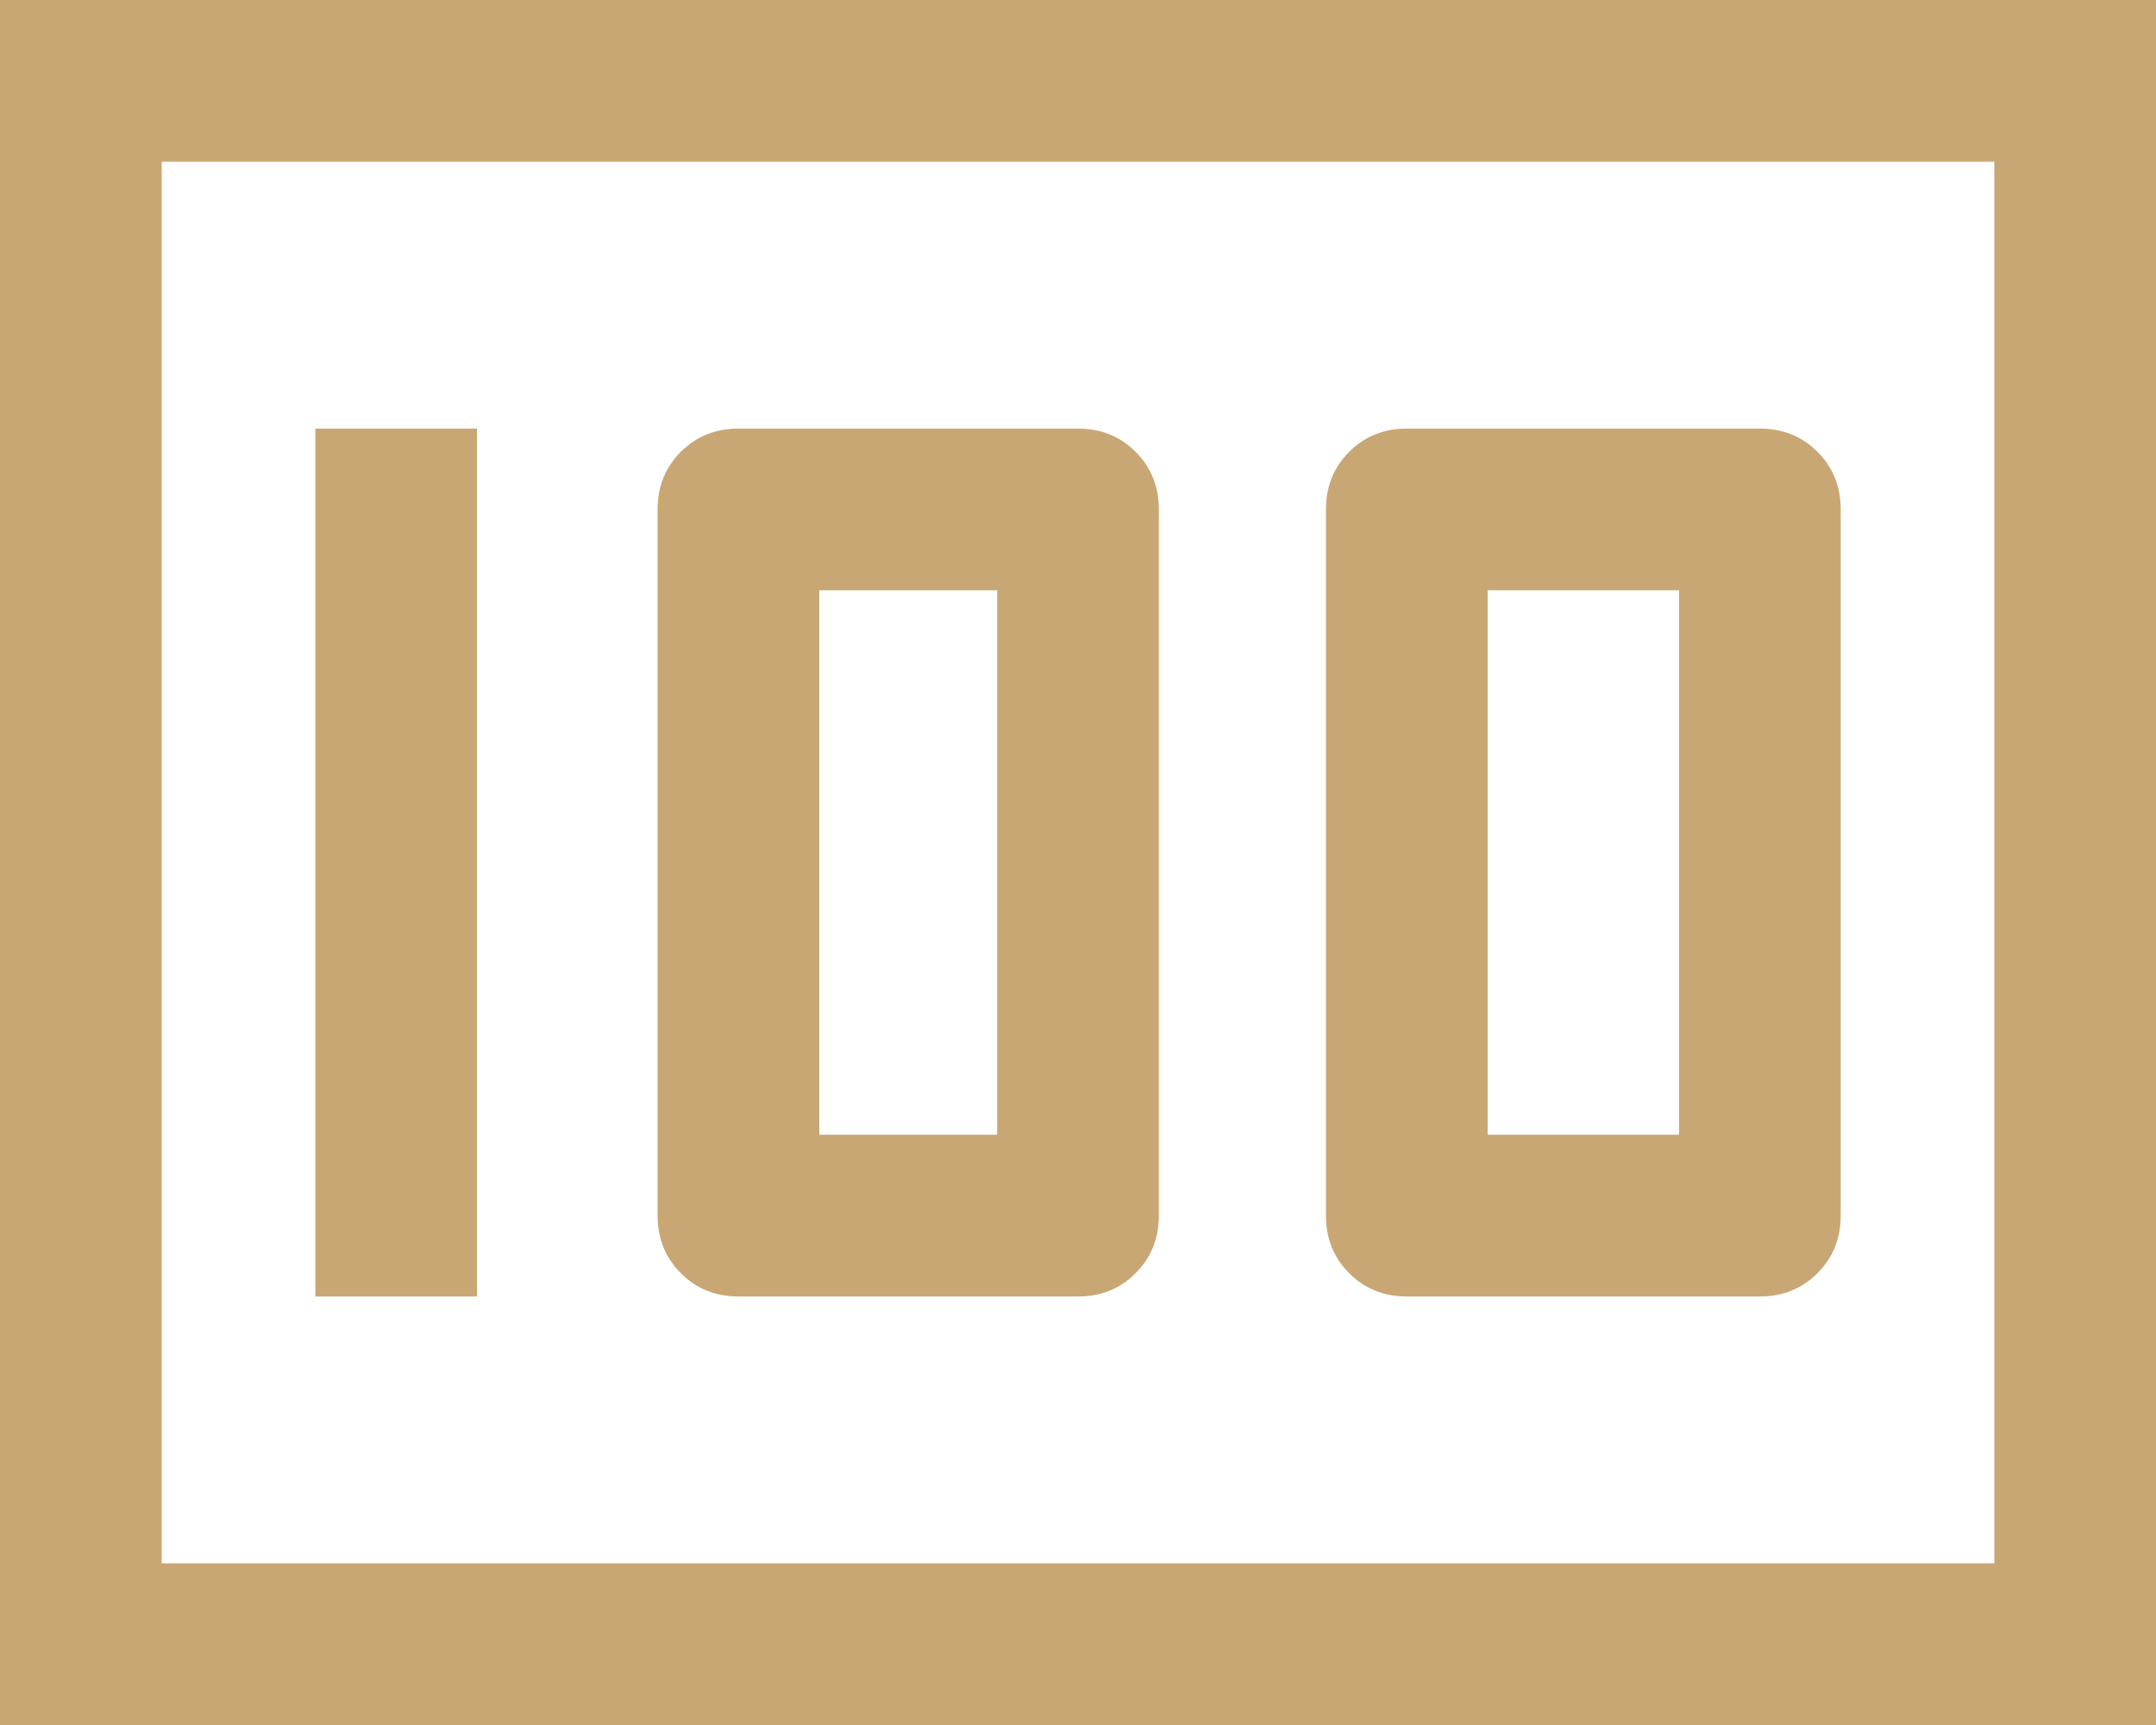 <svg width="30" height="24" viewBox="0 0 30 24" fill="none" xmlns="http://www.w3.org/2000/svg">
<path d="M19.575 18.038H24.488C24.806 18.038 25.073 17.93 25.289 17.714C25.505 17.498 25.613 17.231 25.613 16.913V7.088C25.613 6.769 25.505 6.502 25.289 6.286C25.073 6.07 24.806 5.963 24.488 5.963H19.575C19.256 5.963 18.989 6.07 18.773 6.286C18.558 6.502 18.45 6.769 18.45 7.088V16.913C18.45 17.231 18.558 17.498 18.773 17.714C18.989 17.93 19.256 18.038 19.575 18.038ZM20.7 15.787V8.213H23.363V15.787H20.7ZM10.275 18.038H15C15.319 18.038 15.586 17.93 15.802 17.714C16.017 17.498 16.125 17.231 16.125 16.913V7.088C16.125 6.769 16.017 6.502 15.802 6.286C15.586 6.07 15.319 5.963 15 5.963H10.275C9.956 5.963 9.689 6.07 9.473 6.286C9.258 6.502 9.15 6.769 9.15 7.088V16.913C9.15 17.231 9.258 17.498 9.473 17.714C9.689 17.93 9.956 18.038 10.275 18.038ZM11.4 15.787V8.213H13.875V15.787H11.4ZM4.388 18.038H6.638V5.963H4.388V18.038ZM0 24V0H30V24H0ZM2.25 21.75H27.75V2.25H2.25V21.75Z" fill="#C9A775"/>
</svg>
